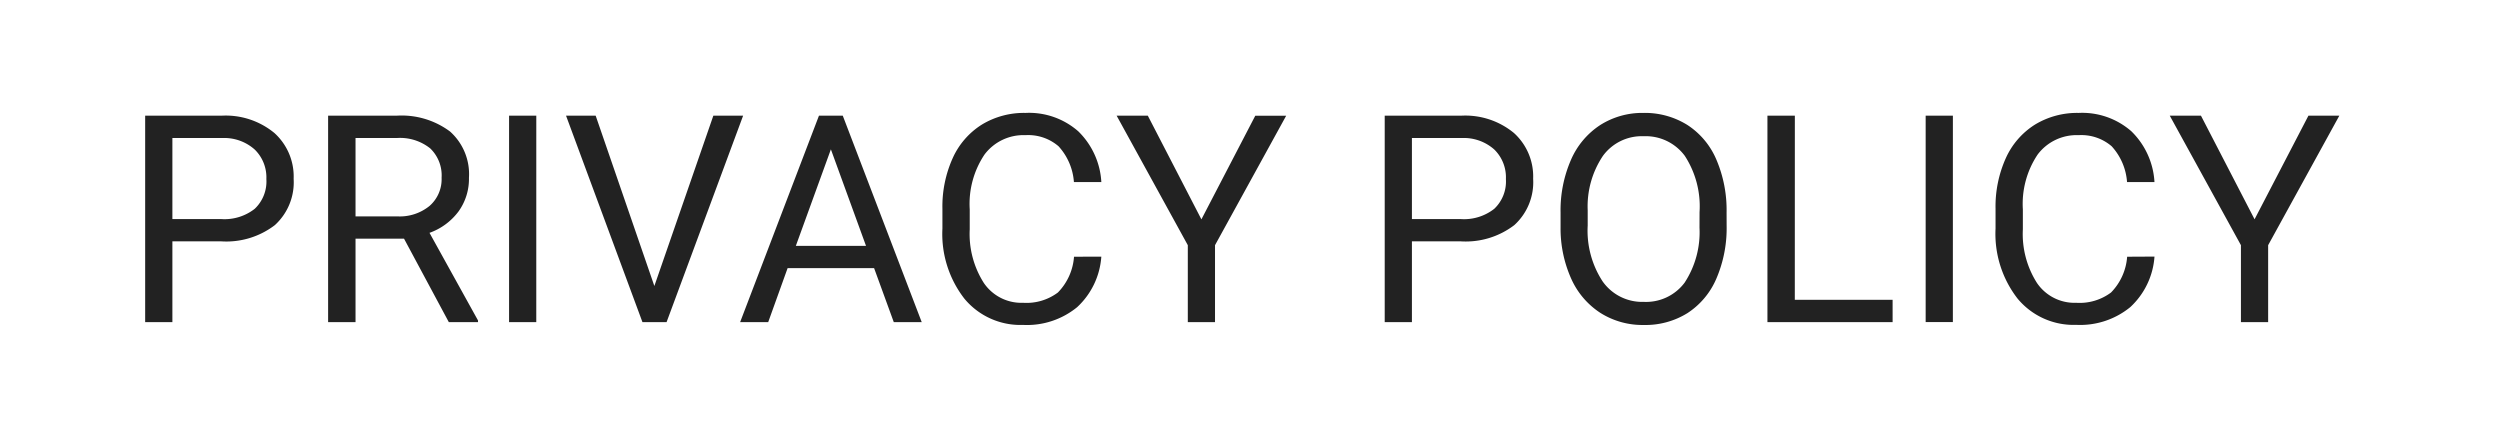 <svg xmlns="http://www.w3.org/2000/svg" width="155" height="27" viewBox="0 0 155 27">
  <g id="info_privacy_ttl_01_en" transform="translate(-83 -155)">
    <rect id="長方形_30420" data-name="長方形 30420" width="155" height="27" transform="translate(83 155)" fill="#ebebeb" opacity="0"/>
    <path id="パス_63593" data-name="パス 63593" d="M3.173-5.01V0H1.485V-12.8h4.72A4.742,4.742,0,0,1,9.5-11.725a3.635,3.635,0,0,1,1.191,2.839,3.587,3.587,0,0,1-1.165,2.87A4.954,4.954,0,0,1,6.188-5.01Zm0-1.38H6.205a3.032,3.032,0,0,0,2.074-.638A2.334,2.334,0,0,0,9-8.873,2.411,2.411,0,0,0,8.279-10.7,2.84,2.84,0,0,0,6.3-11.417H3.173ZM17.534-5.177H14.528V0h-1.7V-12.8h4.236a5.014,5.014,0,0,1,3.327.984A3.542,3.542,0,0,1,21.56-8.947a3.445,3.445,0,0,1-.646,2.083,3.856,3.856,0,0,1-1.8,1.327L22.122-.105V0H20.312Zm-3.006-1.38h2.593a2.924,2.924,0,0,0,2-.652,2.2,2.2,0,0,0,.743-1.743,2.32,2.32,0,0,0-.708-1.823,3,3,0,0,0-2.043-.643H14.528ZM25.734,0H24.047V-12.8h1.688Zm7.321-2.241L36.712-12.8h1.846L33.812,0H32.317L27.58-12.8h1.837ZM46.679-3.349H41.317L40.113,0h-1.74L43.26-12.8h1.477L49.632,0H47.9Zm-4.852-1.38h4.351L44-10.714Zm18.94.668a4.708,4.708,0,0,1-1.5,3.133,4.911,4.911,0,0,1-3.353,1.1A4.509,4.509,0,0,1,52.282-1.45,6.542,6.542,0,0,1,50.915-5.8v-1.23a7.291,7.291,0,0,1,.637-3.138,4.76,4.76,0,0,1,1.806-2.079,5.029,5.029,0,0,1,2.707-.725,4.624,4.624,0,0,1,3.27,1.138,4.765,4.765,0,0,1,1.433,3.151h-1.7a3.677,3.677,0,0,0-.954-2.222,2.885,2.885,0,0,0-2.052-.688,3.019,3.019,0,0,0-2.536,1.2,5.492,5.492,0,0,0-.918,3.4v1.24a5.645,5.645,0,0,0,.87,3.316A2.812,2.812,0,0,0,55.916-1.2a3.247,3.247,0,0,0,2.158-.637,3.536,3.536,0,0,0,1-2.219Zm6.205-2.312,3.34-6.425h1.916L67.816-4.772V0H66.129V-4.772L61.717-12.8H63.65ZM80.024-5.01V0H78.337V-12.8h4.72a4.742,4.742,0,0,1,3.292,1.072,3.635,3.635,0,0,1,1.191,2.839,3.587,3.587,0,0,1-1.165,2.87A4.954,4.954,0,0,1,83.039-5.01Zm0-1.38h3.032a3.032,3.032,0,0,0,2.074-.638,2.334,2.334,0,0,0,.721-1.845,2.411,2.411,0,0,0-.721-1.831,2.84,2.84,0,0,0-1.978-.713H80.024Zm19.512.4A7.916,7.916,0,0,1,98.9-2.7,4.793,4.793,0,0,1,97.11-.562,4.933,4.933,0,0,1,94.4.176a4.891,4.891,0,0,1-2.681-.743,4.908,4.908,0,0,1-1.815-2.118,7.6,7.6,0,0,1-.664-3.186v-.923a7.822,7.822,0,0,1,.642-3.261A4.891,4.891,0,0,1,91.7-12.221a4.87,4.87,0,0,1,2.685-.751,4.961,4.961,0,0,1,2.711.743A4.784,4.784,0,0,1,98.9-10.077a7.955,7.955,0,0,1,.633,3.283Zm-1.679-.826a5.738,5.738,0,0,0-.914-3.494,3.015,3.015,0,0,0-2.558-1.217,2.982,2.982,0,0,0-2.518,1.217,5.62,5.62,0,0,0-.945,3.379v.94a5.746,5.746,0,0,0,.927,3.467A3,3,0,0,0,94.4-1.257a2.983,2.983,0,0,0,2.531-1.191,5.714,5.714,0,0,0,.923-3.415Zm5.906,5.432h6.064V0h-7.761V-12.8h1.7Zm9.8,1.38h-1.687V-12.8h1.688Zm12.5-4.061a4.708,4.708,0,0,1-1.5,3.133,4.911,4.911,0,0,1-3.353,1.1,4.509,4.509,0,0,1-3.634-1.626A6.542,6.542,0,0,1,116.209-5.8v-1.23a7.291,7.291,0,0,1,.637-3.138,4.76,4.76,0,0,1,1.806-2.079,5.029,5.029,0,0,1,2.707-.725,4.624,4.624,0,0,1,3.27,1.138,4.765,4.765,0,0,1,1.433,3.151h-1.7a3.677,3.677,0,0,0-.954-2.222,2.885,2.885,0,0,0-2.052-.688,3.019,3.019,0,0,0-2.536,1.2,5.492,5.492,0,0,0-.918,3.4v1.24a5.645,5.645,0,0,0,.87,3.316A2.812,2.812,0,0,0,121.21-1.2a3.247,3.247,0,0,0,2.158-.637,3.536,3.536,0,0,0,1-2.219Zm6.205-2.312,3.34-6.425h1.916L133.11-4.772V0h-1.687V-4.772L127.011-12.8h1.934Z" transform="translate(90.515 174.973)" fill="#222"/>
  </g>
</svg>
